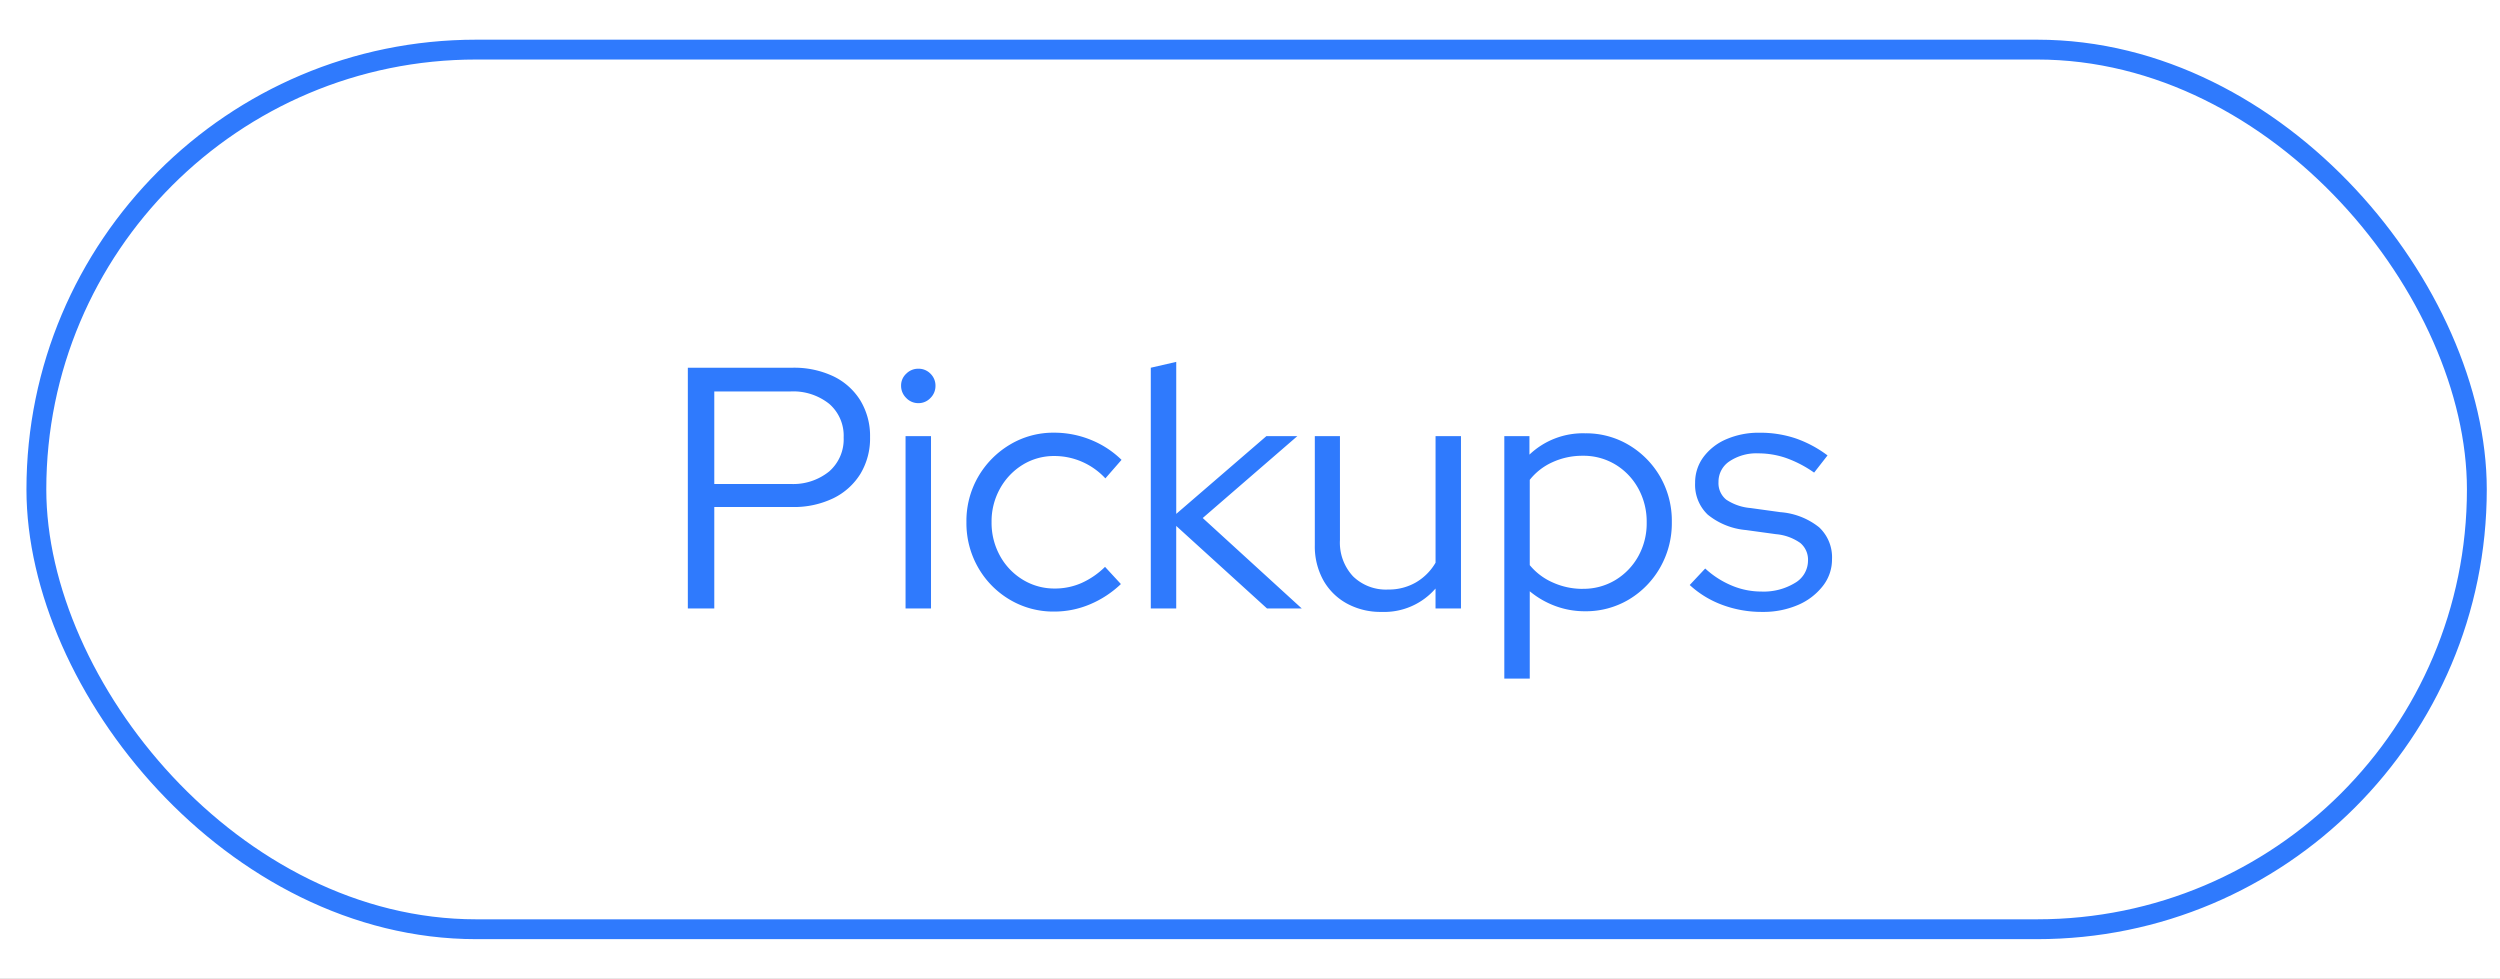 <svg xmlns="http://www.w3.org/2000/svg" xmlns:xlink="http://www.w3.org/1999/xlink" width="189" height="74" viewBox="0 0 189 74"><rect x="0" y="0" width="189" height="74" fill="#333333" stroke="none"/><defs><clipPath id="clip-_16_-_Pickups"><rect width="189" height="74"></rect></clipPath></defs><g id="_16_-_Pickups" data-name="16 - Pickups" clip-path="url(#clip-_16_-_Pickups)"><rect width="189" height="74" fill="#fff"></rect><g id="Rect&#xE1;ngulo_8" data-name="Rect&#xE1;ngulo 8" transform="translate(2 3)" fill="#fff" stroke="#2f7afd" stroke-width="1.5"><rect width="186" height="68" rx="34" stroke="none"></rect><rect x="0.75" y="0.75" width="184.5" height="66.5" rx="33.25" fill="none"></rect></g><path id="Trazado_98" data-name="Trazado 98" d="M2,0V-18.2h7.9a6.93,6.93,0,0,1,3.107.65,4.876,4.876,0,0,1,2.041,1.833,5.176,5.176,0,0,1,.728,2.769,5.176,5.176,0,0,1-.728,2.769A4.945,4.945,0,0,1,13-8.333a6.835,6.835,0,0,1-3.094.663H4V0ZM4-9.412H9.75a4.323,4.323,0,0,0,2.938-.949,3.22,3.22,0,0,0,1.092-2.561,3.181,3.181,0,0,0-1.092-2.548,4.362,4.362,0,0,0-2.938-.936H4ZM18.46,0V-13.026h1.924V0Zm.962-15.522a1.247,1.247,0,0,1-.91-.39,1.277,1.277,0,0,1-.39-.936,1.205,1.205,0,0,1,.39-.9,1.268,1.268,0,0,1,.91-.377,1.255,1.255,0,0,1,.923.377,1.255,1.255,0,0,1,.377.923,1.268,1.268,0,0,1-.377.91A1.234,1.234,0,0,1,19.422-15.522ZM29.692.234a6.437,6.437,0,0,1-3.354-.9,6.635,6.635,0,0,1-2.392-2.431,6.749,6.749,0,0,1-.884-3.432,6.678,6.678,0,0,1,.884-3.419,6.768,6.768,0,0,1,2.392-2.431,6.366,6.366,0,0,1,3.354-.91,7.323,7.323,0,0,1,2.756.533,7.13,7.13,0,0,1,2.34,1.521l-1.222,1.4a5.271,5.271,0,0,0-1.781-1.261,5.2,5.2,0,0,0-2.067-.429,4.5,4.5,0,0,0-2.405.663A4.873,4.873,0,0,0,25.6-9.061a5.075,5.075,0,0,0-.637,2.535A5.148,5.148,0,0,0,25.6-3.978a4.812,4.812,0,0,0,1.729,1.807,4.569,4.569,0,0,0,2.418.663,4.964,4.964,0,0,0,2.015-.416A6.059,6.059,0,0,0,33.54-3.146l1.2,1.3A7.706,7.706,0,0,1,32.4-.312,6.915,6.915,0,0,1,29.692.234ZM37,0V-18.2l1.924-.442V-7.15l6.812-5.876h2.34l-7.15,6.188L48.412,0H45.786L38.922-6.24V0ZM54.444.26a5.307,5.307,0,0,1-2.626-.637,4.537,4.537,0,0,1-1.781-1.768A5.288,5.288,0,0,1,49.4-4.784v-8.242h1.9v7.852a3.735,3.735,0,0,0,.988,2.743,3.558,3.558,0,0,0,2.652,1,4.109,4.109,0,0,0,2.093-.533,4.121,4.121,0,0,0,1.495-1.495v-9.568H60.45V0H58.526V-1.508A5.135,5.135,0,0,1,54.444.26ZM63.726,5.3v-18.33h1.9v1.4a5.864,5.864,0,0,1,4.212-1.612,6.3,6.3,0,0,1,3.328.9,6.659,6.659,0,0,1,2.353,2.4,6.685,6.685,0,0,1,.871,3.406,6.756,6.756,0,0,1-.871,3.419A6.628,6.628,0,0,1,73.164-.689a6.349,6.349,0,0,1-3.354.9,6.383,6.383,0,0,1-2.21-.39A6.631,6.631,0,0,1,65.65-1.3V5.3Zm5.928-6.786a4.665,4.665,0,0,0,2.47-.663,4.839,4.839,0,0,0,1.729-1.794A5.127,5.127,0,0,0,74.49-6.5a5.2,5.2,0,0,0-.637-2.574,4.812,4.812,0,0,0-1.729-1.807,4.665,4.665,0,0,0-2.47-.663,5.41,5.41,0,0,0-2.275.481A4.586,4.586,0,0,0,65.65-9.724v6.448a4.681,4.681,0,0,0,1.742,1.313A5.437,5.437,0,0,0,69.654-1.482ZM83.226.26A8.532,8.532,0,0,1,80.2-.273a7.422,7.422,0,0,1-2.457-1.5l1.17-1.248a6.867,6.867,0,0,0,2,1.287,5.763,5.763,0,0,0,2.236.455,4.555,4.555,0,0,0,2.548-.65,1.954,1.954,0,0,0,.988-1.69A1.638,1.638,0,0,0,86.1-4.953a3.748,3.748,0,0,0-1.833-.663L82-5.928a5.311,5.311,0,0,1-2.9-1.17,3.111,3.111,0,0,1-.949-2.392,3.232,3.232,0,0,1,.624-1.95,4.2,4.2,0,0,1,1.729-1.352,6.154,6.154,0,0,1,2.535-.494,8.416,8.416,0,0,1,2.678.416,8.8,8.8,0,0,1,2.444,1.3l-1.014,1.3a8.744,8.744,0,0,0-2.119-1.105,6.43,6.43,0,0,0-2.093-.351,3.66,3.66,0,0,0-2.184.6,1.839,1.839,0,0,0-.832,1.56A1.608,1.608,0,0,0,80.5-8.229a3.894,3.894,0,0,0,1.846.637L84.6-7.28a5.326,5.326,0,0,1,2.925,1.144A3.1,3.1,0,0,1,88.5-3.718a3.24,3.24,0,0,1-.7,2.028A4.725,4.725,0,0,1,85.917-.26,6.625,6.625,0,0,1,83.226.26Z" transform="translate(50 46)" fill="#2f7afd"></path></g></svg>